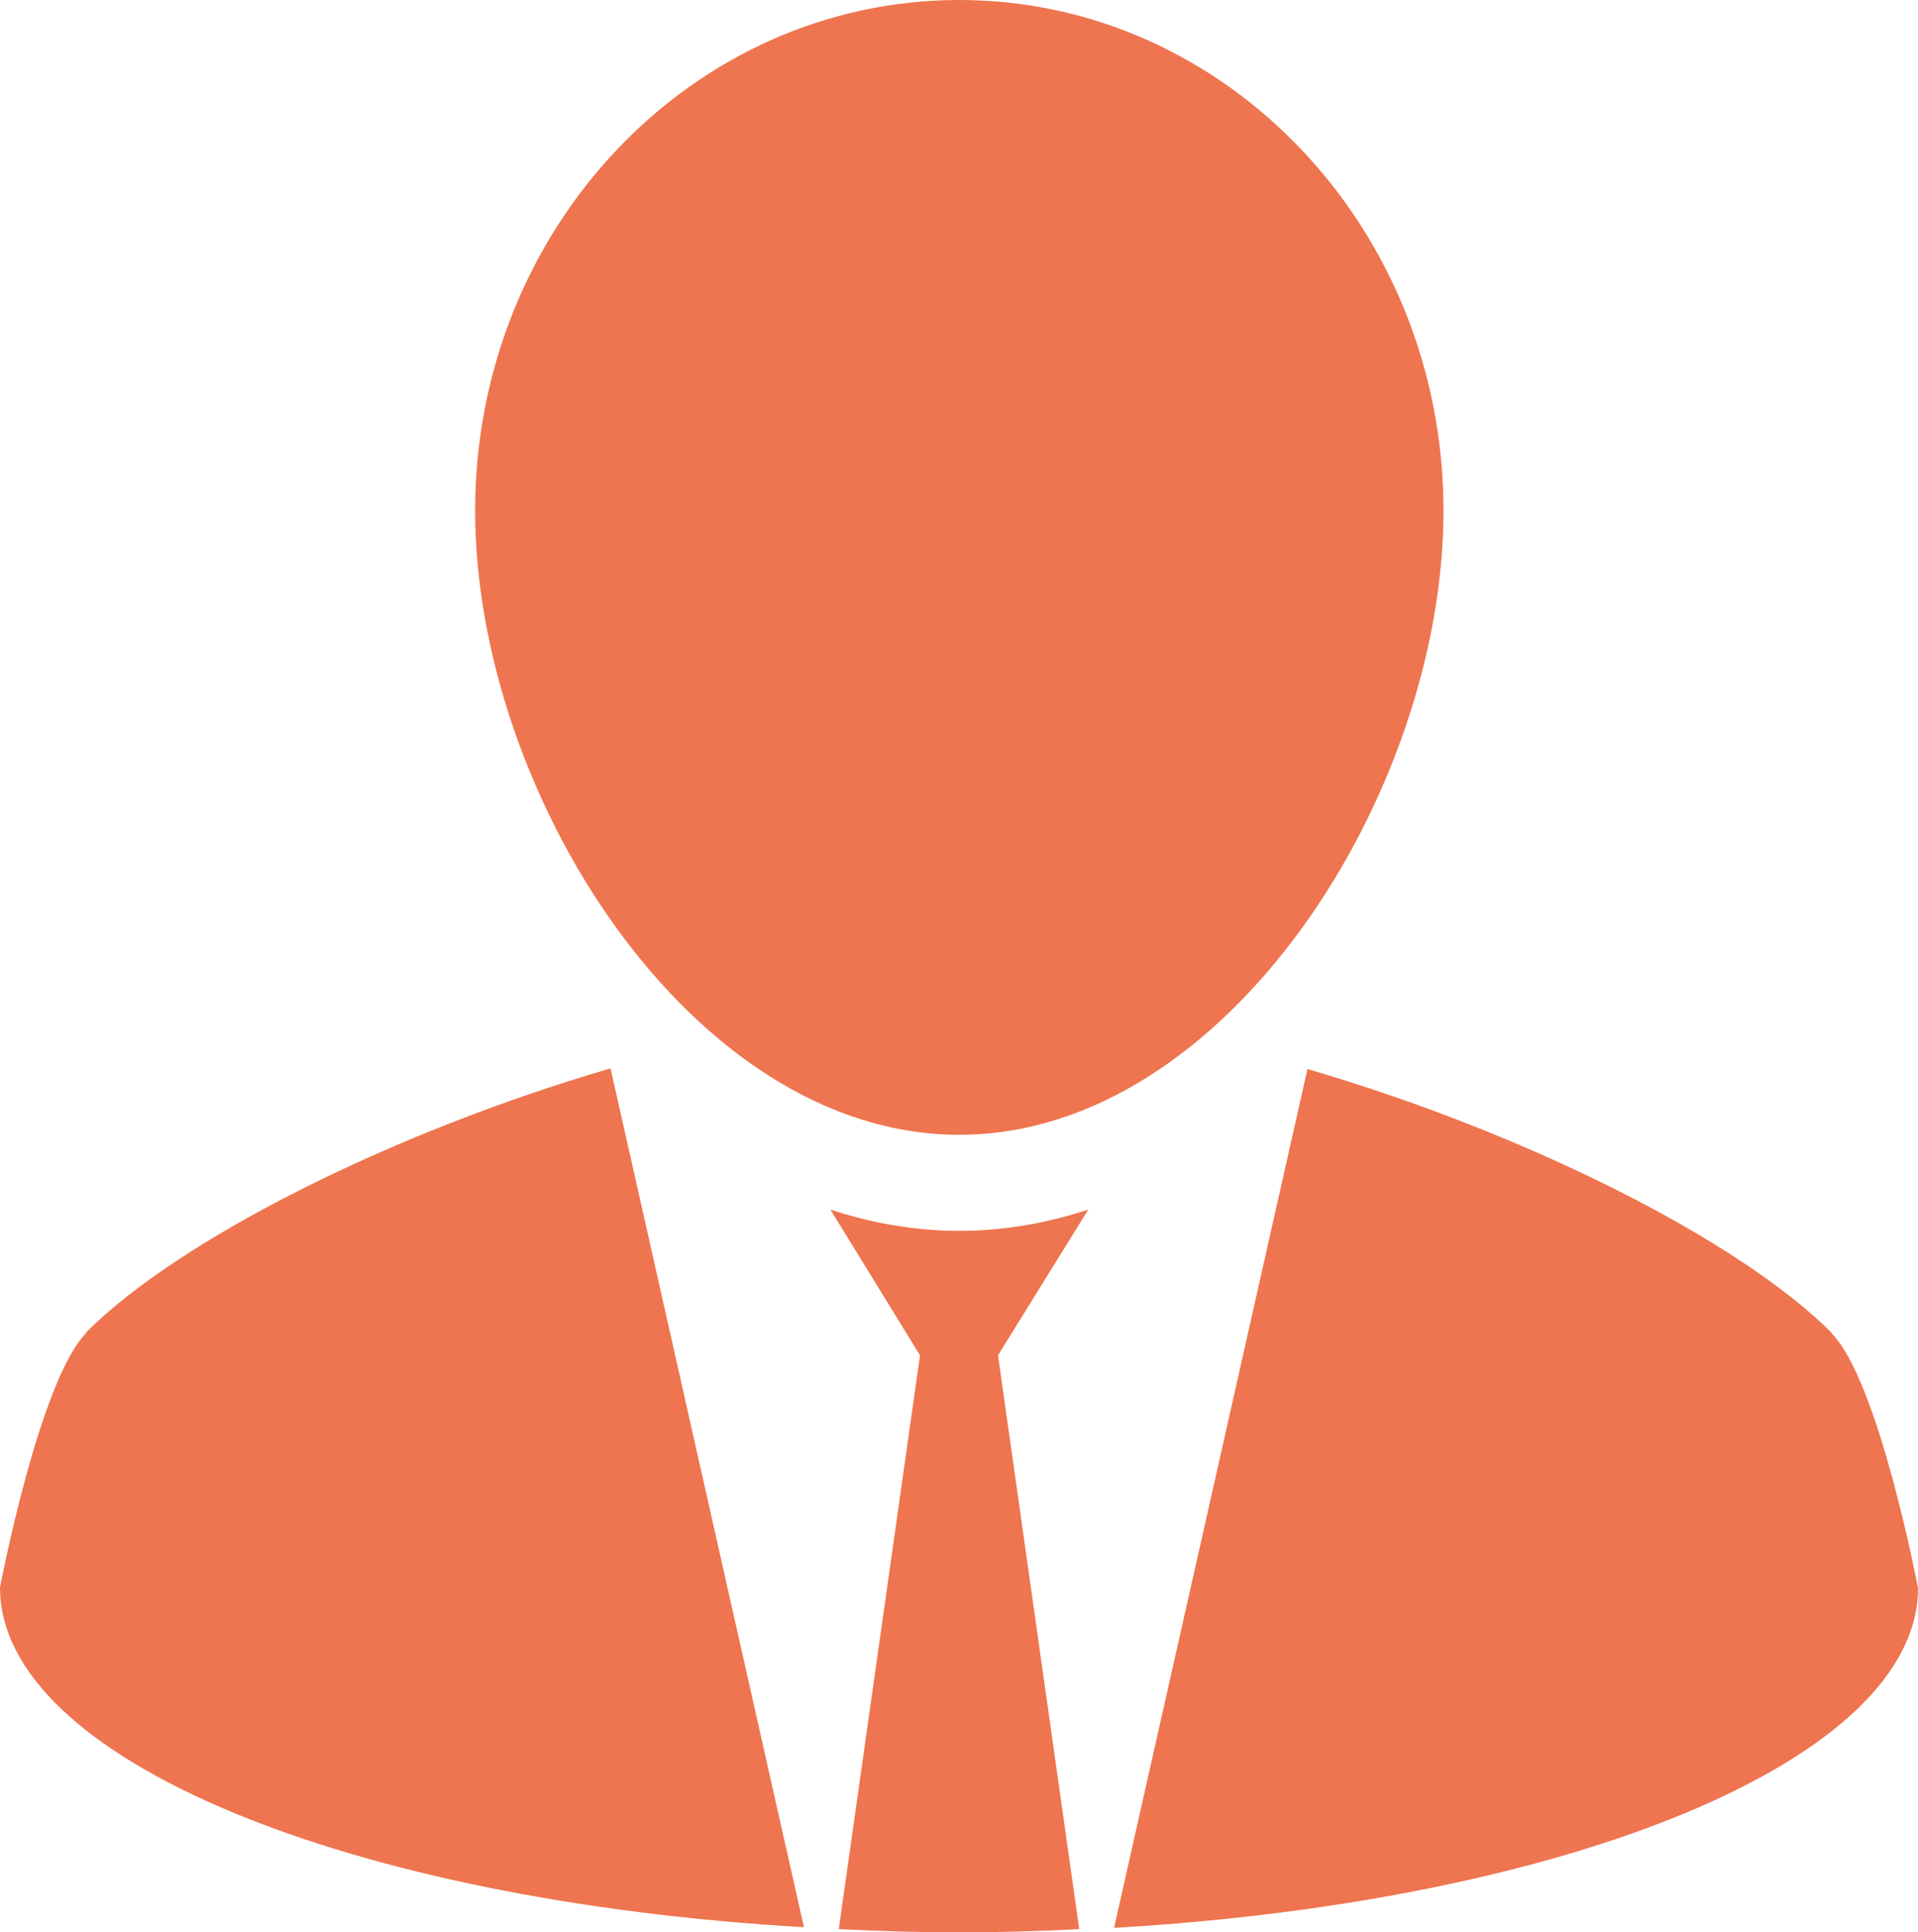 <?xml version="1.0" encoding="UTF-8"?>
<svg id="Layer_2" xmlns="http://www.w3.org/2000/svg" viewBox="0 0 29.75 29.97">
  <defs>
    <style>
      .cls-1 {
        fill: #ee754f;
      }
    </style>
  </defs>
  <g id="Layer_1-2" data-name="Layer_1">
    <path class="cls-1" d="M14.88,19.09c-.69,0-1.36-.12-2-.33l1.39,2.26-1.26,8.9c.61.03,1.23.05,1.87.05s1.25-.02,1.86-.05l-1.26-8.9,1.4-2.26c-.64.21-1.31.33-2,.33M14.88,17.6c4.15,0,7.51-5.31,7.51-9.68S19.02,0,14.88,0s-7.51,3.54-7.51,7.92,3.36,9.68,7.51,9.68M28.41,20.67c-1.43-1.43-4.71-3.09-8.13-4.09l-3,13.32c7.07-.41,12.47-2.61,12.47-5.27,0,0-.61-3.22-1.34-3.95M1.34,20.67c-.73.74-1.34,3.95-1.34,3.95,0,2.66,5.4,4.86,12.47,5.27l-3-13.32c-3.42,1-6.7,2.66-8.13,4.09"/>
  </g>
</svg>